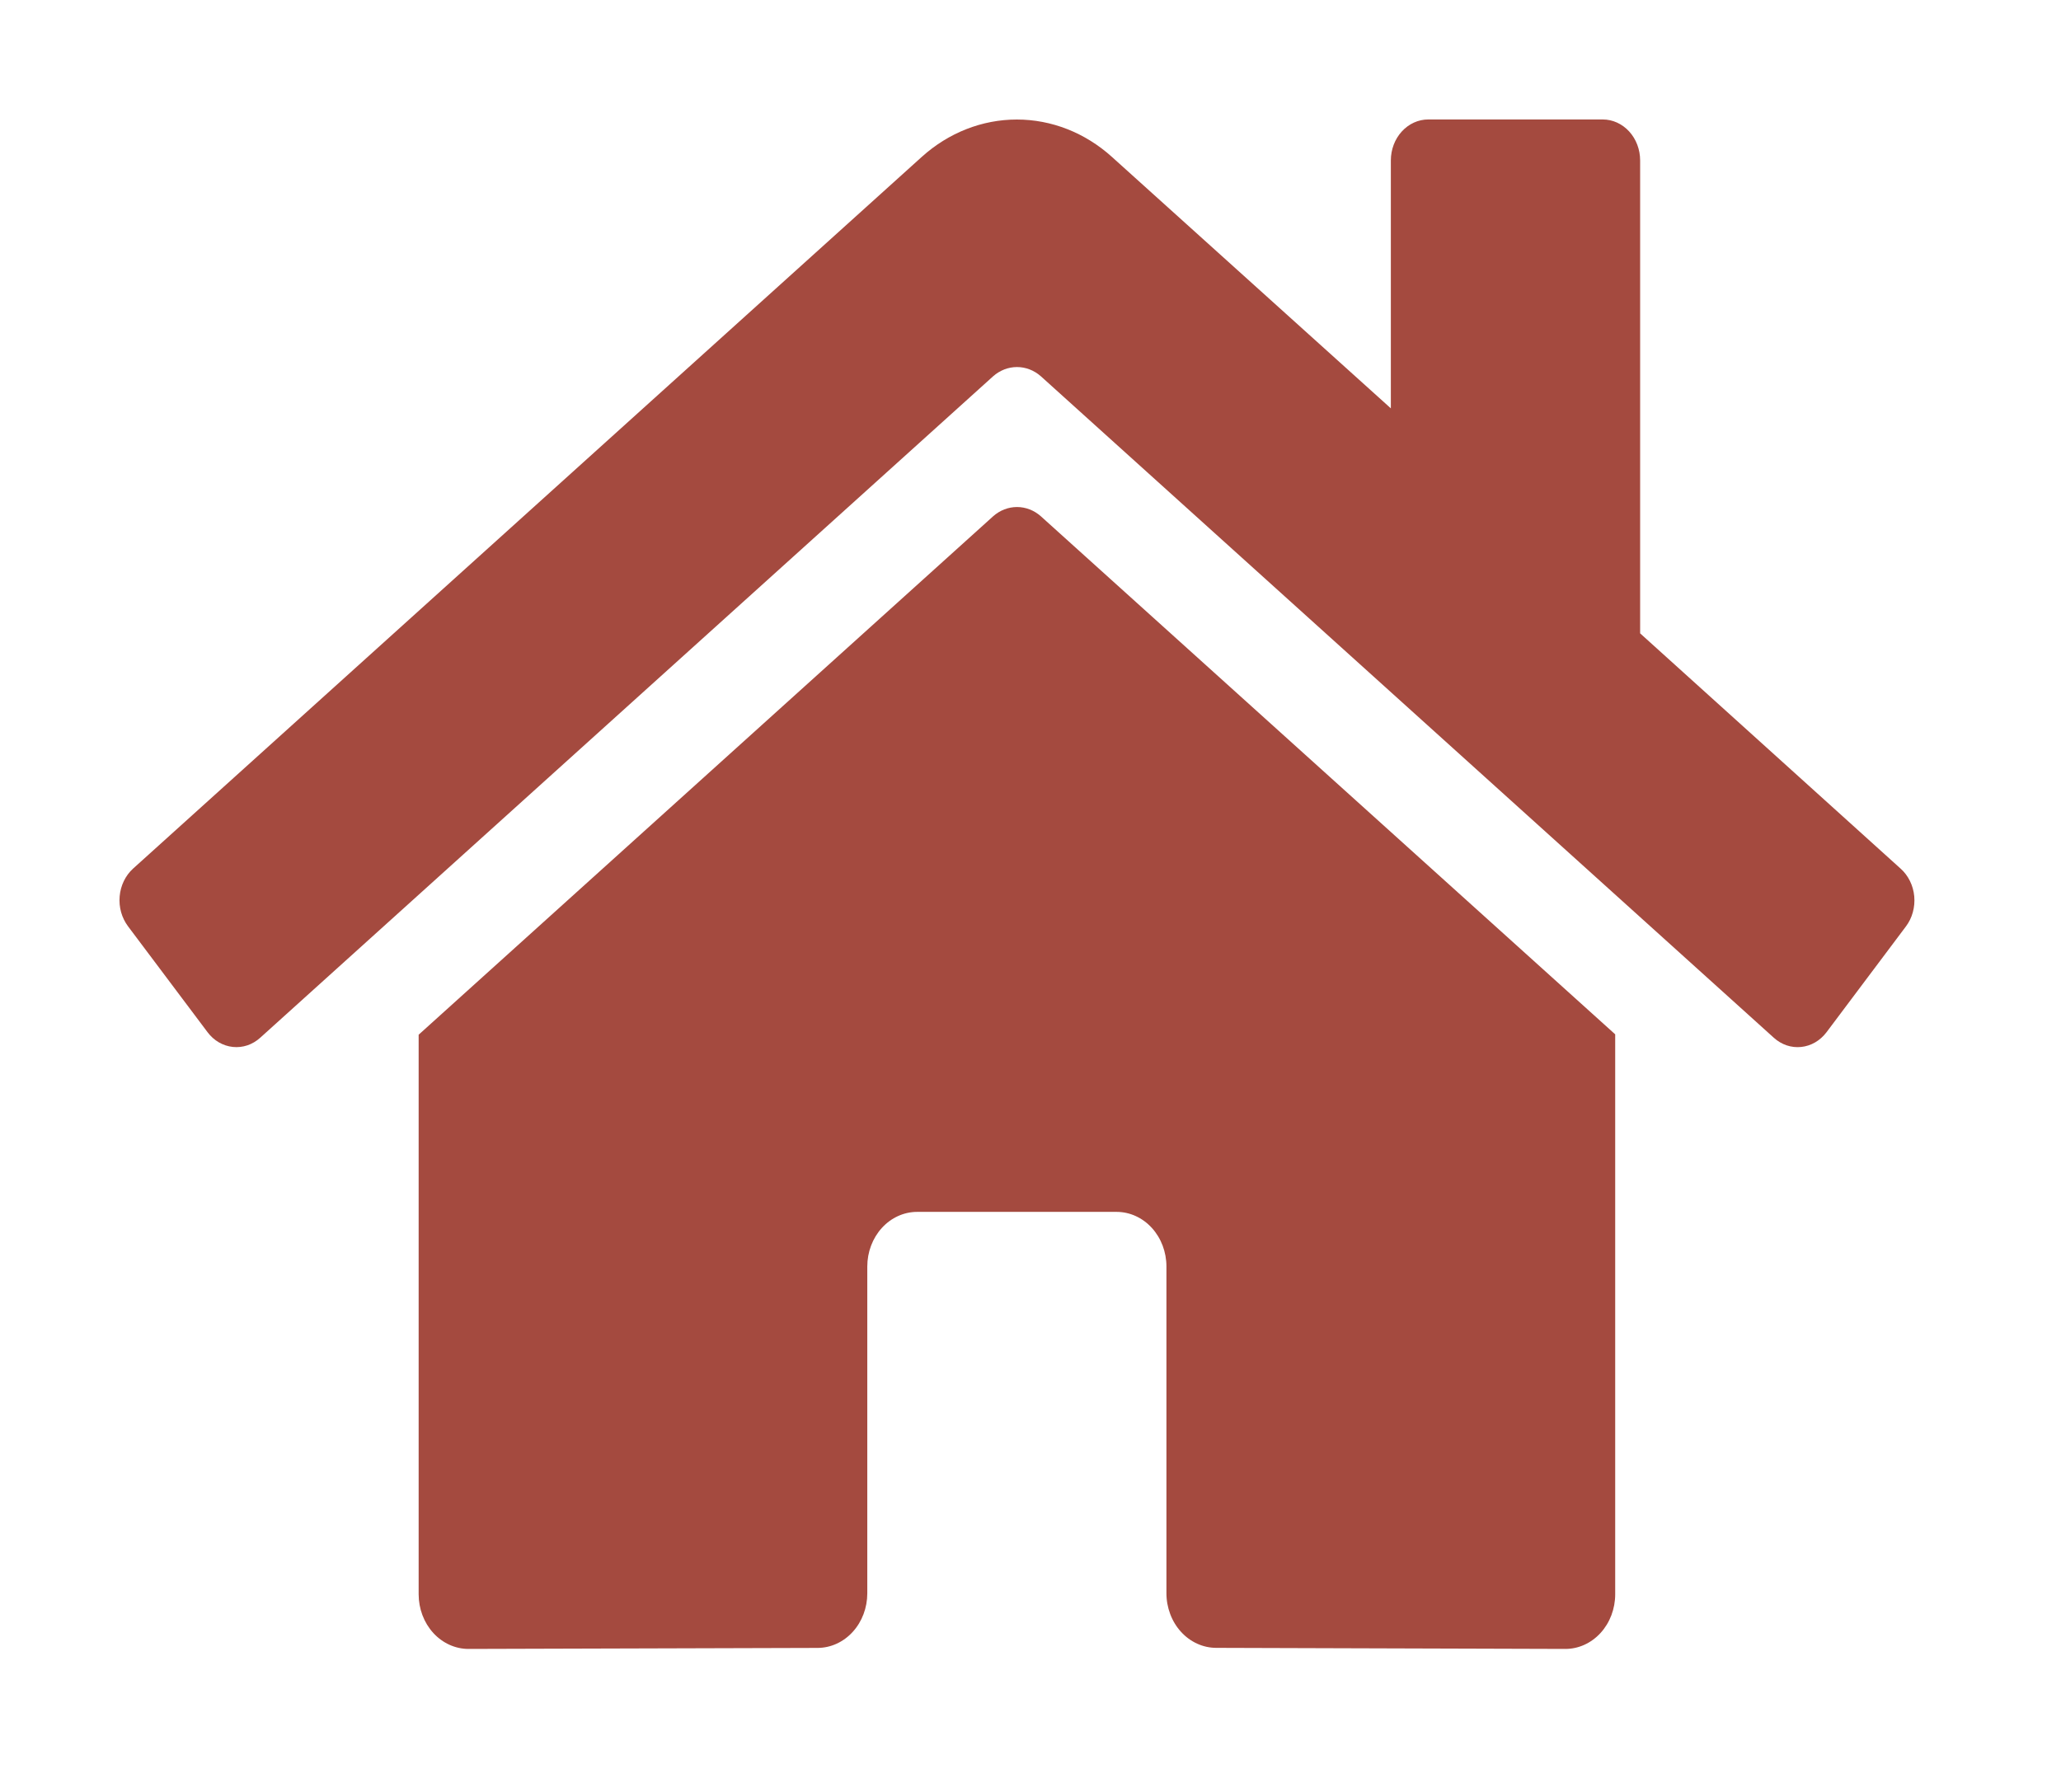 <?xml version="1.0" encoding="UTF-8"?> <svg xmlns="http://www.w3.org/2000/svg" width="69" height="60" viewBox="0 0 69 60" fill="none"> <g filter="url(#filter0_d_24_229)"> <path d="M33.25 13.286L14.016 30.646V49.382C14.016 49.867 14.192 50.333 14.505 50.676C14.818 51.019 15.243 51.212 15.685 51.212L27.375 51.178C27.817 51.176 28.239 50.982 28.55 50.639C28.862 50.297 29.036 49.833 29.036 49.349V38.407C29.036 37.922 29.212 37.457 29.525 37.114C29.838 36.771 30.263 36.578 30.705 36.578H37.382C37.825 36.578 38.249 36.771 38.562 37.114C38.875 37.457 39.051 37.922 39.051 38.407V49.341C39.05 49.582 39.093 49.82 39.177 50.043C39.26 50.266 39.383 50.468 39.538 50.638C39.693 50.809 39.877 50.944 40.08 51.036C40.283 51.129 40.501 51.176 40.72 51.176L52.406 51.212C52.849 51.212 53.273 51.019 53.586 50.676C53.899 50.333 54.075 49.867 54.075 49.382V30.633L34.846 13.286C34.62 13.086 34.338 12.977 34.048 12.977C33.758 12.977 33.476 13.086 33.25 13.286ZM63.631 25.085L54.91 17.207V1.372C54.91 1.008 54.778 0.659 54.543 0.402C54.308 0.145 53.99 0 53.658 0H47.816C47.484 0 47.166 0.145 46.931 0.402C46.696 0.659 46.564 1.008 46.564 1.372V9.673L37.224 1.252C36.328 0.444 35.203 0.002 34.043 0.002C32.882 0.002 31.757 0.444 30.861 1.252L4.454 25.085C4.328 25.2 4.223 25.341 4.146 25.5C4.069 25.659 4.021 25.834 4.006 26.013C3.99 26.193 4.007 26.374 4.055 26.546C4.104 26.718 4.183 26.878 4.287 27.017L6.948 30.561C7.052 30.701 7.181 30.816 7.326 30.901C7.471 30.985 7.63 31.038 7.794 31.055C7.958 31.073 8.124 31.054 8.281 31.002C8.438 30.949 8.585 30.862 8.712 30.747L33.25 8.598C33.476 8.399 33.758 8.29 34.048 8.29C34.338 8.29 34.62 8.399 34.846 8.598L59.385 30.747C59.512 30.862 59.658 30.949 59.815 31.002C59.972 31.055 60.138 31.073 60.301 31.056C60.465 31.039 60.624 30.987 60.769 30.903C60.915 30.818 61.043 30.703 61.148 30.565L63.808 27.02C63.913 26.881 63.992 26.72 64.039 26.547C64.087 26.374 64.103 26.192 64.087 26.012C64.07 25.832 64.022 25.658 63.943 25.499C63.865 25.34 63.759 25.199 63.631 25.085Z" fill="#A44A3F"></path> </g> <defs> <filter id="filter0_d_24_229" x="0" y="0" width="68.093" height="59.212" filterUnits="userSpaceOnUse" color-interpolation-filters="sRGB"> <feFlood flood-opacity="0" result="BackgroundImageFix"></feFlood> <feColorMatrix in="SourceAlpha" type="matrix" values="0 0 0 0 0 0 0 0 0 0 0 0 0 0 0 0 0 0 127 0" result="hardAlpha"></feColorMatrix> <feOffset dy="4"></feOffset> <feGaussianBlur stdDeviation="2"></feGaussianBlur> <feComposite in2="hardAlpha" operator="out"></feComposite> <feColorMatrix type="matrix" values="0 0 0 0 0 0 0 0 0 0 0 0 0 0 0 0 0 0 0.25 0"></feColorMatrix> <feBlend mode="normal" in2="BackgroundImageFix" result="effect1_dropShadow_24_229"></feBlend> <feBlend mode="normal" in="SourceGraphic" in2="effect1_dropShadow_24_229" result="shape"></feBlend> </filter> </defs> </svg> 